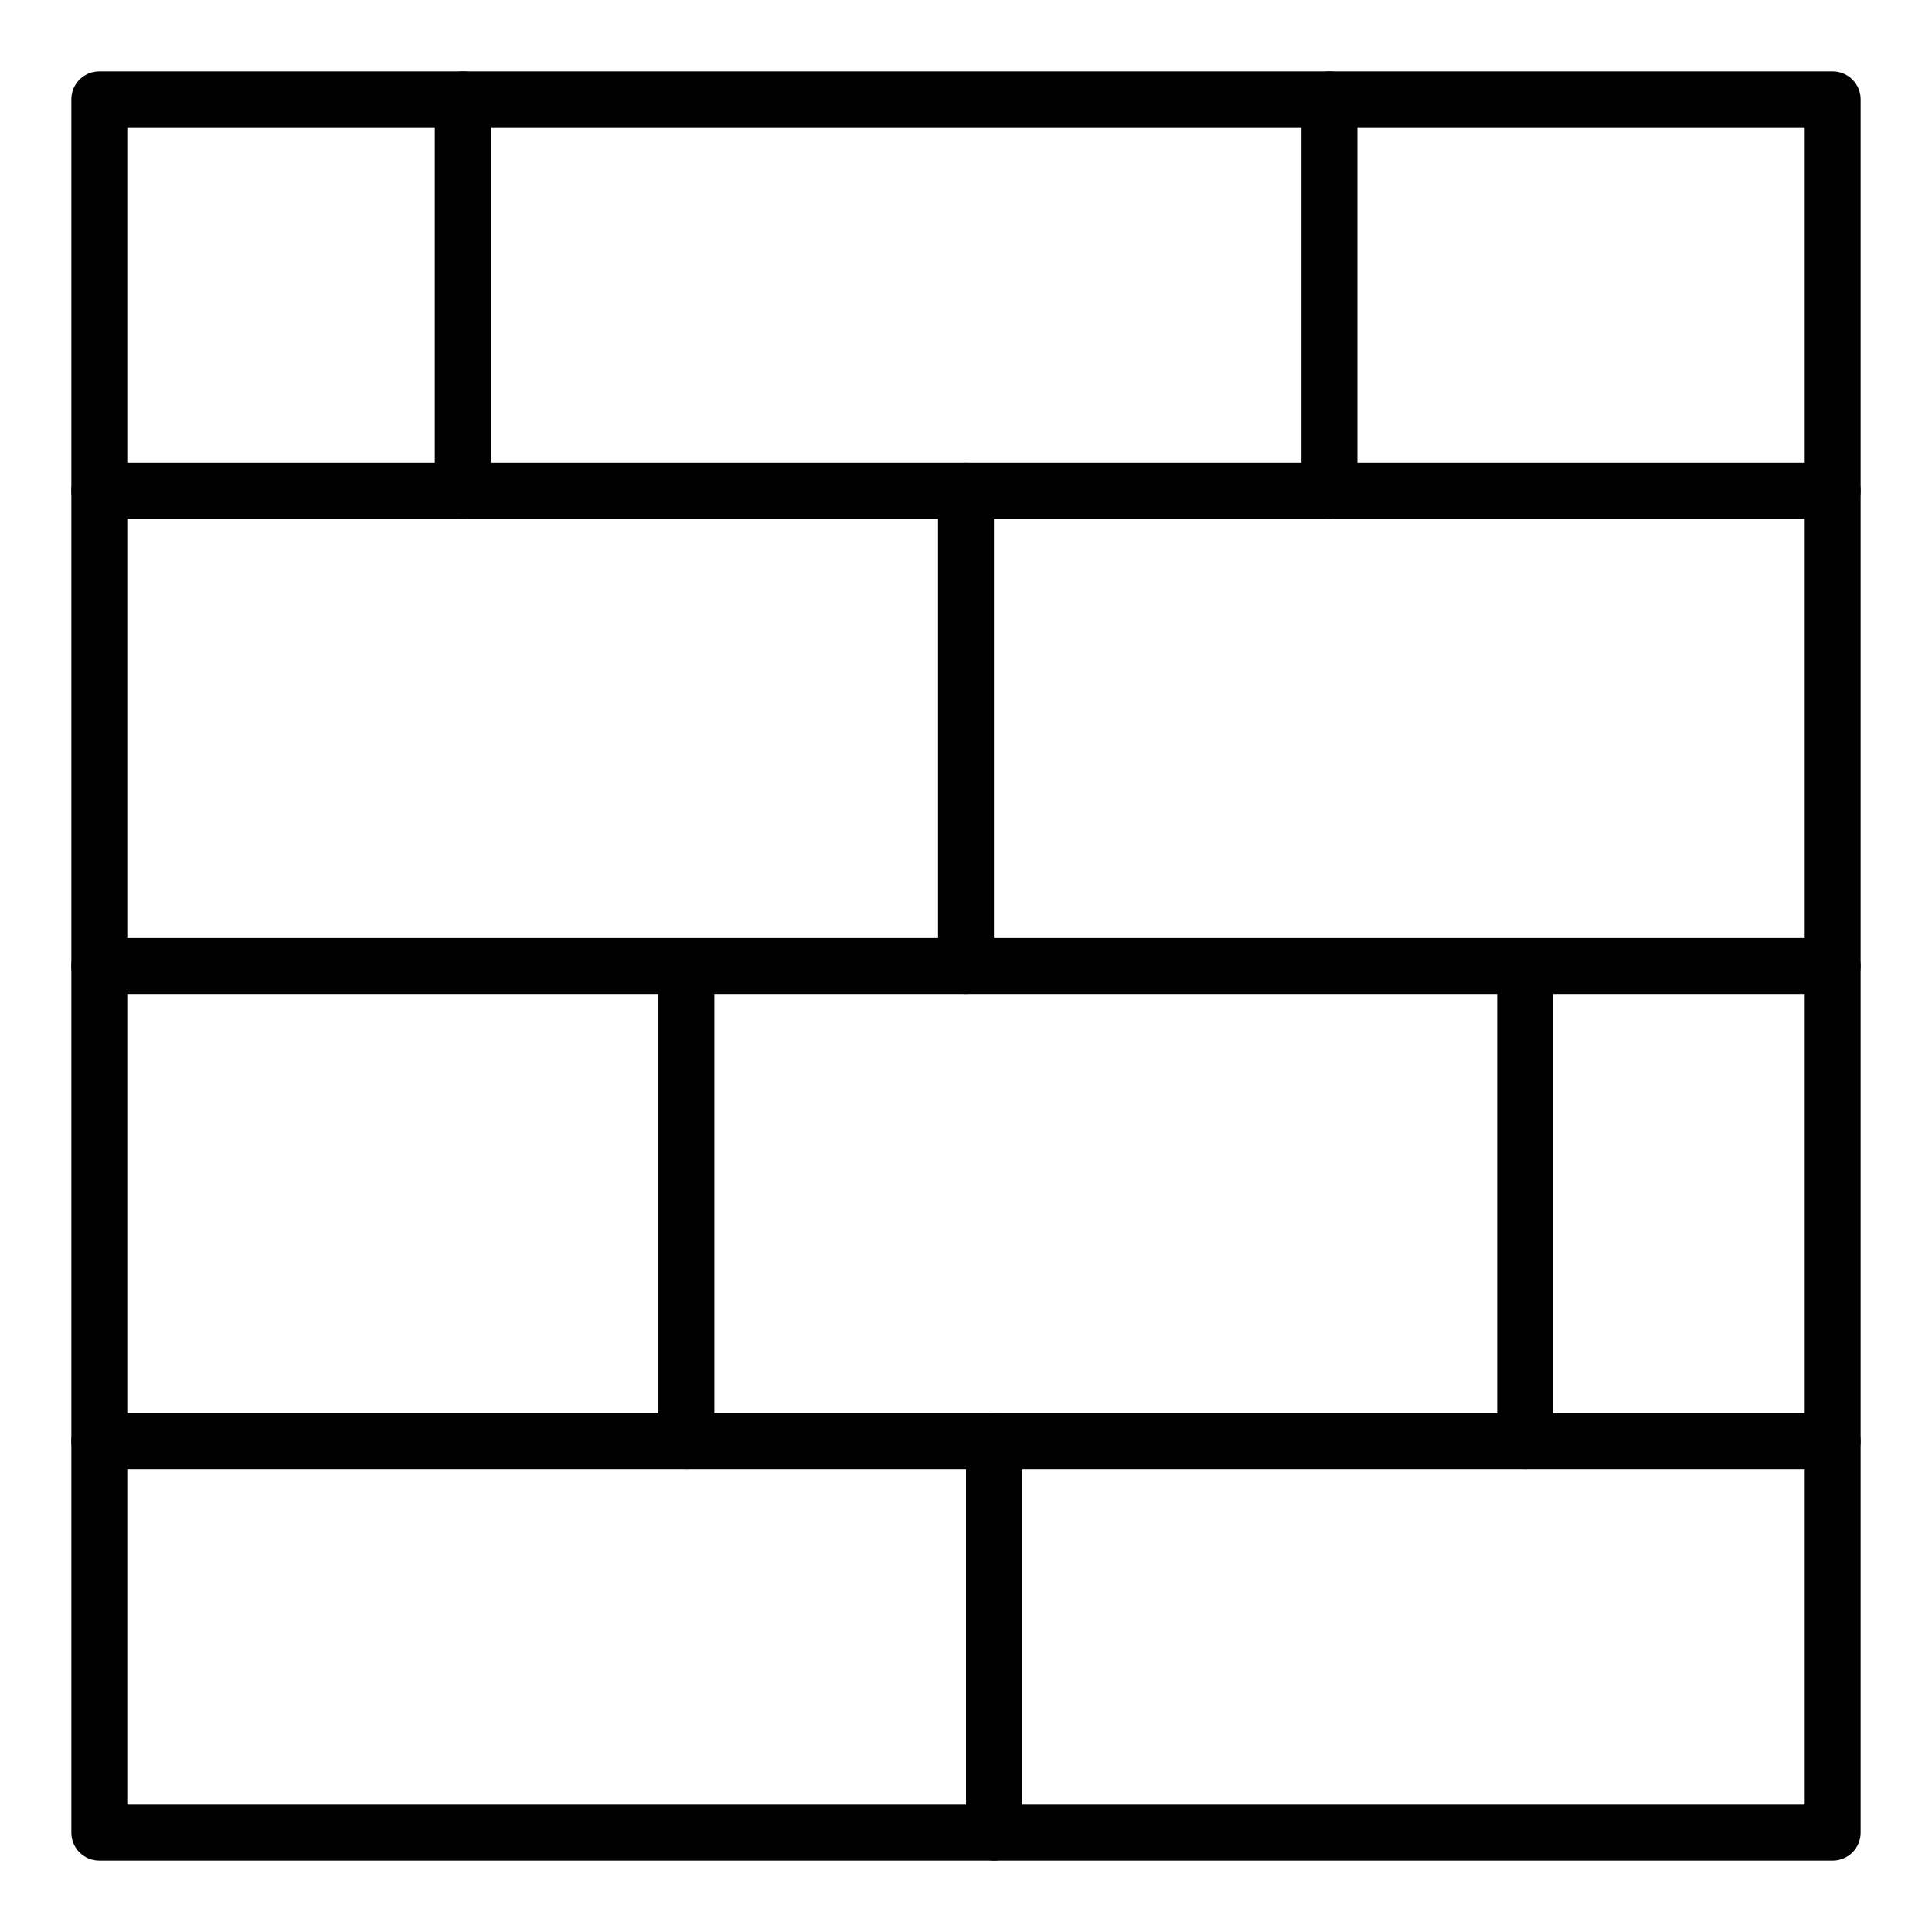 <?xml version="1.0" encoding="UTF-8"?>
<!-- Uploaded to: ICON Repo, www.svgrepo.com, Generator: ICON Repo Mixer Tools -->
<svg fill="#000000" width="800px" height="800px" version="1.1" viewBox="144 144 512 512" xmlns="http://www.w3.org/2000/svg">
 <g>
  <path d="m629.68 637.09h-459.36c-4.09 0-7.41-3.316-7.41-7.41v-459.36c0-4.09 3.32-7.41 7.41-7.41h459.36c1.965 0 3.852 0.781 5.238 2.172 1.391 1.391 2.172 3.273 2.172 5.238v459.36c0 1.965-0.781 3.852-2.172 5.238-1.387 1.391-3.273 2.172-5.238 2.172zm-451.95-14.82h444.54v-444.54h-444.54z"/>
  <path d="m629.68 281.46h-459.36c-4.09 0-7.41-3.32-7.41-7.41 0-4.094 3.32-7.41 7.41-7.41h459.36c4.094 0 7.41 3.316 7.41 7.41 0 4.09-3.316 7.41-7.41 7.41z"/>
  <path d="m629.68 407.41h-459.36c-4.09 0-7.41-3.316-7.41-7.406 0-4.094 3.32-7.41 7.41-7.41h459.36c4.094 0 7.41 3.316 7.41 7.41 0 4.09-3.316 7.406-7.41 7.406z"/>
  <path d="m629.68 533.36h-459.36c-4.09 0-7.41-3.316-7.41-7.41 0-4.09 3.32-7.406 7.41-7.406h459.36c4.094 0 7.41 3.316 7.41 7.406 0 4.094-3.316 7.41-7.41 7.41z"/>
  <path d="m266.64 281.46c-4.09 0-7.41-3.32-7.41-7.41v-103.73c0-4.09 3.32-7.41 7.41-7.41 4.094 0 7.41 3.32 7.41 7.41v103.73c0 1.965-0.781 3.848-2.172 5.238-1.387 1.391-3.273 2.172-5.238 2.172z"/>
  <path d="m496.32 281.46c-4.094 0-7.41-3.32-7.41-7.41v-103.73c0-4.09 3.316-7.41 7.41-7.41 4.09 0 7.406 3.32 7.406 7.41v103.73c0 1.965-0.777 3.848-2.168 5.238-1.391 1.391-3.273 2.172-5.238 2.172z"/>
  <path d="m400 407.41c-4.094 0-7.41-3.316-7.41-7.406v-125.95c0-4.094 3.316-7.41 7.41-7.41 4.09 0 7.406 3.316 7.406 7.41v125.95c0 1.965-0.781 3.848-2.168 5.238-1.391 1.387-3.273 2.168-5.238 2.168z"/>
  <path d="m548.18 533.36c-4.094 0-7.41-3.316-7.41-7.41v-122.25c0-4.094 3.316-7.41 7.41-7.41 4.09 0 7.406 3.316 7.406 7.41v122.25c0 1.965-0.781 3.852-2.168 5.242-1.391 1.387-3.273 2.168-5.238 2.168z"/>
  <path d="m325.91 533.36c-4.094 0-7.41-3.316-7.41-7.41v-118.54c0-4.09 3.316-7.406 7.41-7.406 4.09 0 7.406 3.316 7.406 7.406v118.54c0 1.965-0.777 3.852-2.168 5.242-1.391 1.387-3.273 2.168-5.238 2.168z"/>
  <path d="m407.41 637.09c-4.09 0-7.406-3.316-7.406-7.41v-103.73c0-4.09 3.316-7.406 7.406-7.406 4.094 0 7.41 3.316 7.41 7.406v103.73c0 1.965-0.781 3.852-2.172 5.238-1.387 1.391-3.273 2.172-5.238 2.172z"/>
 </g>
</svg>